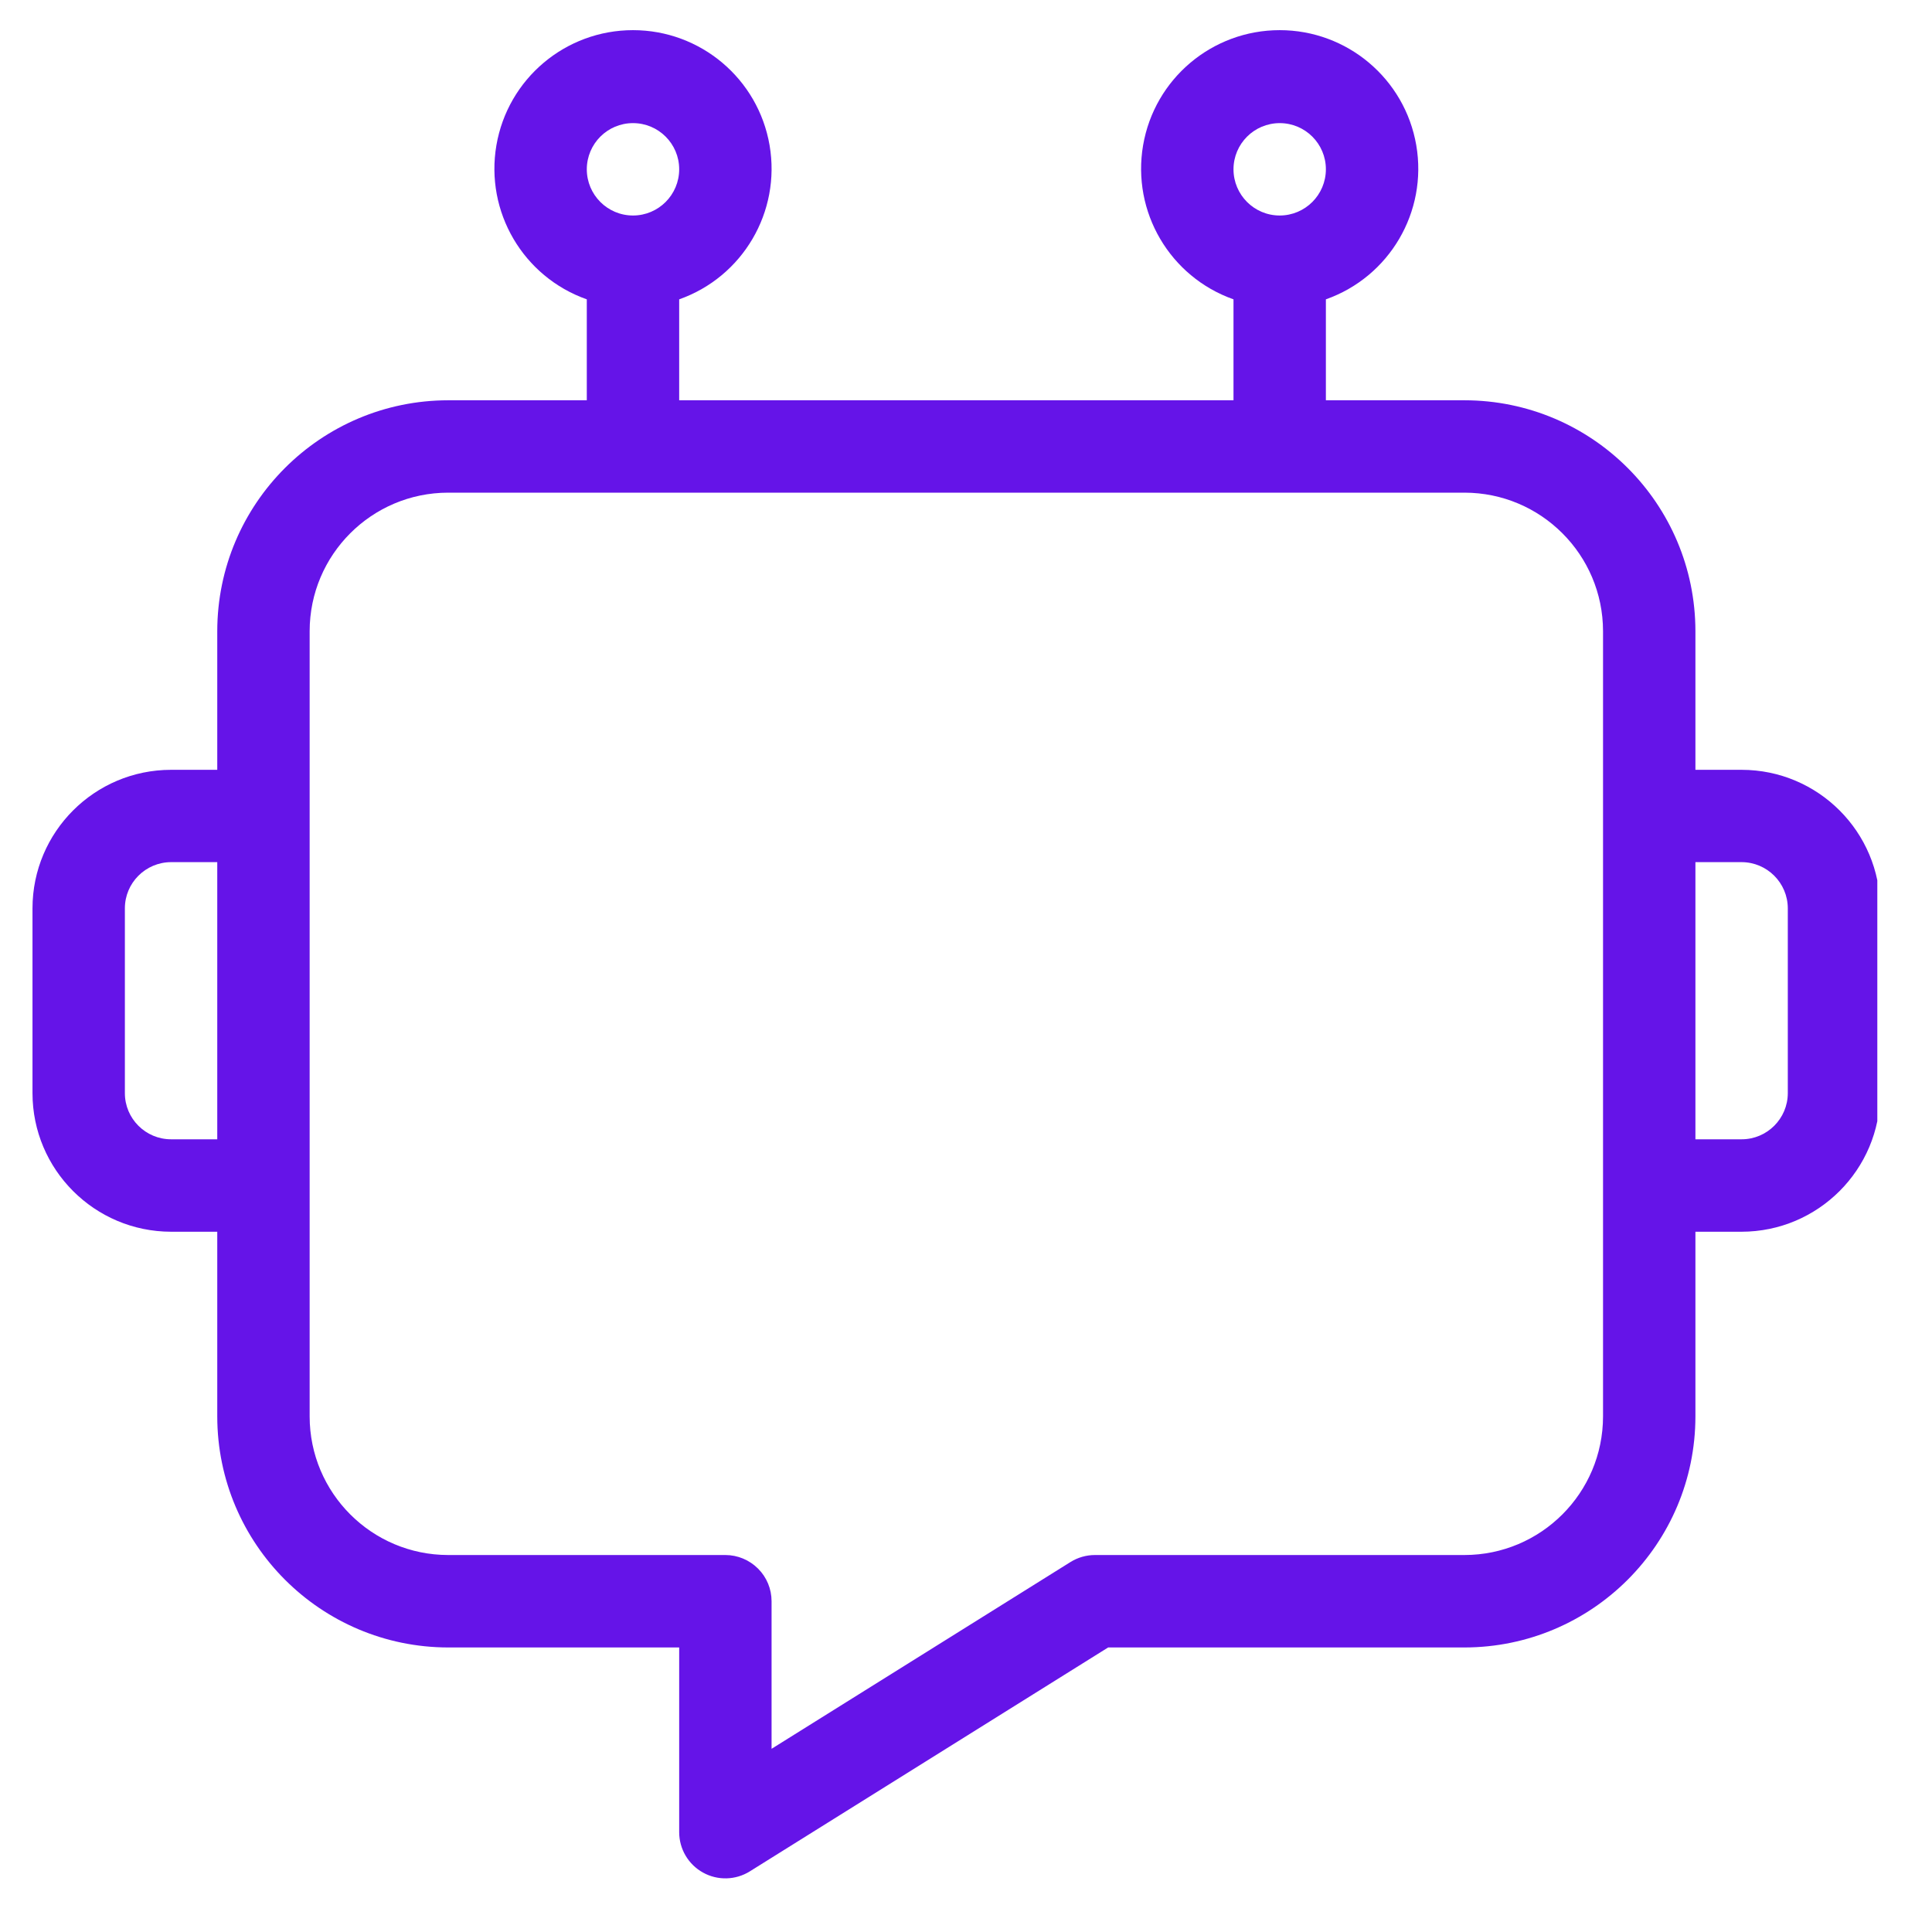 <svg width="33" height="33" viewBox="0 0 33 33" fill="none" xmlns="http://www.w3.org/2000/svg">
<g clip-path="url(#clip0_4936_6338)">
<path d="M29.748 13.149H28.959V10.781C28.957 8.604 27.192 6.839 25.014 6.837H22.647V5.113C23.734 4.729 24.386 3.618 24.191 2.481C23.996 1.345 23.011 0.515 21.858 0.515C20.705 0.515 19.72 1.345 19.525 2.481C19.33 3.618 19.982 4.729 21.069 5.113V6.837H11.601V5.113C12.688 4.729 13.34 3.618 13.145 2.481C12.95 1.345 11.965 0.515 10.812 0.515C9.659 0.515 8.674 1.345 8.479 2.481C8.284 3.618 8.936 4.729 10.023 5.113V6.837H7.656C5.478 6.839 3.713 8.604 3.711 10.781V13.149H2.922C1.615 13.15 0.556 14.209 0.555 15.515V18.672C0.556 19.978 1.615 21.037 2.922 21.039H3.711V24.194C3.713 26.372 5.478 28.137 7.656 28.14H11.601V31.295C11.601 31.582 11.757 31.846 12.008 31.985C12.258 32.124 12.565 32.116 12.808 31.964L18.928 28.14H25.014C27.192 28.137 28.957 26.372 28.959 24.194V21.039H29.748C31.055 21.037 32.114 19.978 32.115 18.672V15.515C32.114 14.209 31.055 13.15 29.748 13.149ZM21.858 2.103C22.294 2.103 22.647 2.456 22.647 2.891C22.647 3.327 22.294 3.681 21.858 3.681C21.422 3.681 21.069 3.327 21.069 2.891C21.07 2.456 21.422 2.104 21.858 2.103ZM10.812 2.103C11.248 2.103 11.601 2.456 11.601 2.891C11.601 3.327 11.248 3.681 10.812 3.681C10.376 3.681 10.023 3.327 10.023 2.891C10.024 2.456 10.376 2.103 10.812 2.103ZM2.922 19.46C2.487 19.46 2.133 19.107 2.133 18.672V15.515C2.133 15.08 2.487 14.727 2.922 14.726H3.711V19.46H2.922ZM27.381 24.194C27.38 25.501 26.32 26.56 25.014 26.561H18.702C18.554 26.561 18.409 26.603 18.284 26.681L13.179 29.871V27.35C13.179 27.141 13.096 26.94 12.948 26.793C12.8 26.645 12.599 26.561 12.39 26.561H7.656C6.349 26.56 5.29 25.501 5.289 24.194V10.781C5.29 9.475 6.349 8.416 7.656 8.415H25.014C26.32 8.416 27.38 9.475 27.381 10.781V24.194ZM30.537 18.672C30.536 19.107 30.183 19.46 29.748 19.46H28.959V14.726H29.748C30.183 14.727 30.536 15.08 30.537 15.515V18.672Z" fill="#6514E8"/>
</g>
<defs>
<clipPath id="clip0_4936_6338">
<rect width="31.57" height="31.57" fill="white" transform="translate(0.496 0.515)"/>
</clipPath>
</defs>
</svg>
